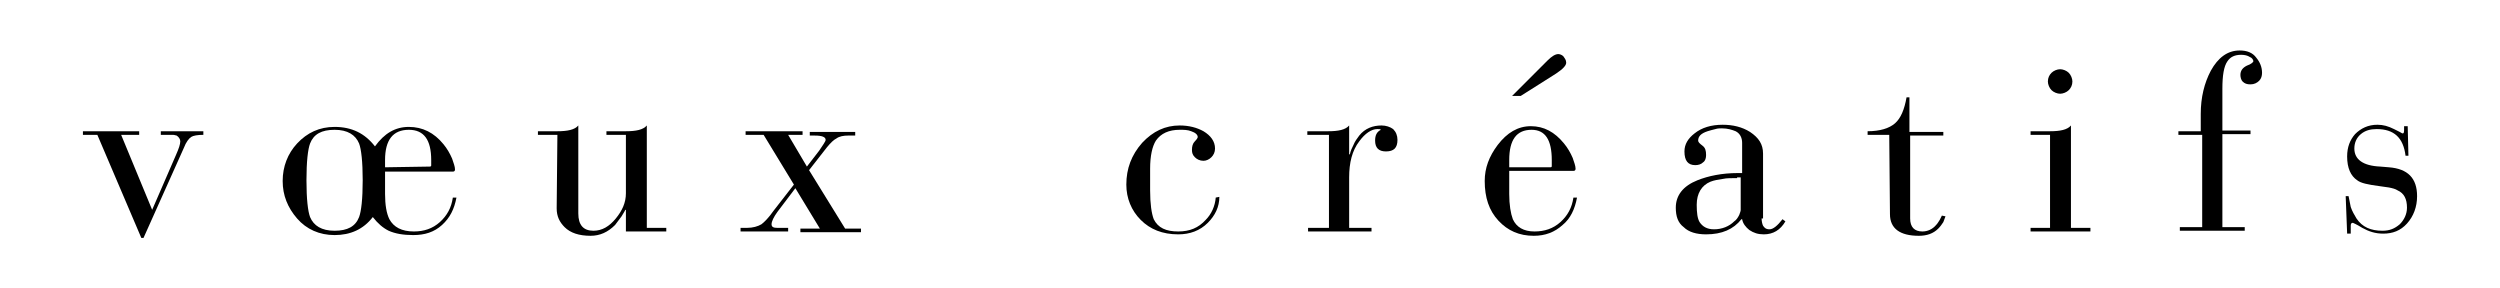 <?xml version="1.0" encoding="utf-8"?>
<!-- Generator: Adobe Illustrator 25.2.1, SVG Export Plug-In . SVG Version: 6.00 Build 0)  -->
<svg version="1.1" id="Mode_Isolation" xmlns="http://www.w3.org/2000/svg" xmlns:xlink="http://www.w3.org/1999/xlink" x="0px"
	 y="0px" viewBox="0 0 346.7 40" style="enable-background:new 0 0 346.7 40;" xml:space="preserve">
<g>
	<path d="M13.5,18.7h-2v-0.5h7.8v0.5h-2.5l4.3,10.4l3.3-7.6c0.4-0.9,0.6-1.5,0.6-1.9c0-0.3-0.2-0.6-0.5-0.8c-0.1,0-0.3-0.1-0.5-0.1
		c-0.1,0-0.3,0-0.5,0h-1.2v-0.5h5.9v0.5c-0.8,0-1.4,0.1-1.7,0.3c-0.3,0.2-0.7,0.7-1,1.5L19.9,33h-0.3L13.5,18.7z"/>
	<path d="M53.4,26.9c0,1.5,0.2,2.7,0.6,3.5c0.6,1.1,1.7,1.7,3.4,1.7c1.4,0,2.6-0.4,3.6-1.3s1.6-2,1.8-3.4h0.5
		c-0.3,1.6-0.9,2.8-2,3.8s-2.4,1.4-4,1.4c-1.4,0-2.5-0.2-3.4-0.6c-0.8-0.4-1.5-1-2.2-1.9c-1.3,1.7-3.1,2.5-5.3,2.5
		c-2.1,0-3.9-0.8-5.2-2.3s-2-3.2-2-5.2s0.7-3.8,2-5.2c1.4-1.5,3.1-2.3,5.2-2.3c2.4,0,4.2,0.9,5.6,2.7c1.3-1.8,2.8-2.7,4.7-2.7
		s3.5,0.8,4.8,2.4c0.5,0.6,0.9,1.3,1.2,2c0.2,0.6,0.4,1.1,0.4,1.5c0,0.2-0.1,0.3-0.3,0.3h-9.4C53.4,23.8,53.4,26.9,53.4,26.9z
		 M43,30.1c0.5,1.2,1.6,1.9,3.4,1.9c1.8,0,2.9-0.6,3.4-1.9c0.3-0.8,0.5-2.5,0.5-5.1s-0.2-4.3-0.5-5.1c-0.5-1.2-1.6-1.9-3.4-1.9
		s-2.9,0.6-3.4,1.9c-0.3,0.8-0.5,2.5-0.5,5.1S42.7,29.3,43,30.1z M59.6,23.1c0.2,0,0.2-0.1,0.2-0.2v-0.7c0-2.8-1-4.2-3.1-4.2
		c-2.2,0-3.3,1.4-3.3,4.2v1L59.6,23.1L59.6,23.1z"/>
	<path d="M77.3,18.7h-2.7v-0.5h2.7c1.4,0,2.4-0.2,2.9-0.8v12.2c0,1.6,0.7,2.4,2.1,2.4c1.2,0,2.2-0.6,3.1-1.7s1.4-2.2,1.4-3.5v-8.1
		h-2.7v-0.5h2.7c1.4,0,2.4-0.2,2.9-0.8v14.2h2.7v0.5h-5.6v-3h-0.1c0,0.1-0.1,0.2-0.2,0.4s-0.2,0.3-0.3,0.5c-0.3,0.4-0.6,0.8-0.9,1.2
		c-1,1-2.1,1.5-3.4,1.5c-1.6,0-2.8-0.4-3.6-1.2c-0.7-0.7-1.1-1.5-1.1-2.6L77.3,18.7L77.3,18.7z"/>
	<path d="M111.9,23.1l1.7-2.2c0.2-0.3,0.4-0.6,0.6-0.9s0.3-0.5,0.3-0.6c0-0.4-0.5-0.6-1.5-0.6h-0.7v-0.5h6.3v0.5h-1
		c-0.6,0-1.2,0.1-1.6,0.4c-0.4,0.2-0.8,0.6-1.3,1.2l-2.5,3.2l5,8.1h2.2v0.5H111v-0.5h2.7l-3.4-5.6l-2.5,3.3
		c-0.5,0.7-0.8,1.3-0.8,1.7s0.3,0.5,0.8,0.5h1.5v0.5h-6.6v-0.5h0.9c0.8,0,1.5-0.2,2-0.5c0.4-0.3,1-0.9,1.7-1.9l2.8-3.6l-4.2-6.9
		h-2.5v-0.5h7.9v0.5h-2L111.9,23.1z"/>
	<path d="M169.1,27.3c0,1.4-0.6,2.6-1.6,3.6c-1.1,1.1-2.5,1.6-4.1,1.6c-2.2,0-3.9-0.7-5.2-2s-2-3-2-4.9c0-2.2,0.7-4.1,2.2-5.8
		c1.5-1.6,3.2-2.4,5.2-2.4c1.3,0,2.4,0.3,3.3,0.8c1,0.6,1.6,1.4,1.6,2.4c0,0.5-0.2,0.9-0.5,1.2c-0.3,0.3-0.7,0.5-1.1,0.5
		c-0.5,0-0.9-0.2-1.2-0.5c-0.3-0.3-0.4-0.6-0.4-1c0-0.5,0.1-0.9,0.4-1.2c0.3-0.3,0.4-0.5,0.4-0.6c0-0.3-0.3-0.6-0.9-0.8
		c-0.5-0.2-1-0.2-1.6-0.2c-1.5,0-2.6,0.5-3.3,1.5c-0.5,0.8-0.8,2.1-0.8,3.9v3c0,1.9,0.2,3.2,0.5,4c0.6,1.2,1.7,1.7,3.4,1.7
		c1.6,0,2.8-0.5,3.8-1.6c0.8-0.8,1.3-1.9,1.4-3.1L169.1,27.3L169.1,27.3z"/>
	<path d="M184.2,18.7h-2.9v-0.5h2.9c1.4,0,2.4-0.2,2.9-0.8v4h0.1c0.1-0.5,0.3-0.9,0.5-1.3c0.2-0.5,0.5-0.9,0.8-1.3
		c0.8-1,1.9-1.4,3.1-1.4c0.6,0,1.2,0.2,1.6,0.5c0.4,0.4,0.6,0.9,0.6,1.5c0,1.1-0.5,1.6-1.6,1.6c-1,0-1.5-0.5-1.5-1.5
		c0-0.7,0.2-1.2,0.8-1.5c-0.1-0.1-0.2-0.1-0.5-0.1c-0.8,0-1.7,0.6-2.5,1.7c-1,1.3-1.4,3-1.4,5v7h3.1v0.5h-8.8v-0.5h2.9V18.7H184.2z"
		/>
	<path d="M209.3,26.9c0,1.5,0.2,2.7,0.5,3.5c0.5,1.1,1.5,1.7,3,1.7c1.4,0,2.6-0.4,3.6-1.3s1.6-2,1.8-3.4h0.5c-0.3,1.6-0.9,2.9-2,3.8
		c-1.1,1-2.4,1.5-4,1.5c-2,0-3.6-0.7-4.9-2.1c-1.3-1.4-1.9-3.2-1.9-5.5c0-1.8,0.6-3.4,1.8-5c1.3-1.7,2.8-2.6,4.6-2.6
		s3.3,0.8,4.6,2.4c0.5,0.6,0.9,1.3,1.2,2c0.2,0.6,0.4,1.1,0.4,1.5c0,0.2-0.1,0.3-0.3,0.3h-8.9L209.3,26.9L209.3,26.9z M215.2,22.2
		c0-2.8-0.9-4.2-2.8-4.2c-2.1,0-3.1,1.4-3.1,4.2v1h5.7c0.2,0,0.2-0.1,0.2-0.2L215.2,22.2L215.2,22.2z M214.6,8.4
		c0.6-0.6,1.1-0.9,1.5-0.9c0.2,0,0.5,0.1,0.7,0.3c0.2,0.3,0.4,0.5,0.4,0.9c0,0.4-0.5,0.9-1.4,1.5l-4.9,3.1h-1.2L214.6,8.4z"/>
	<path d="M244.3,30.3c0,0.4,0.1,0.8,0.2,1c0.2,0.3,0.4,0.5,0.9,0.5s1.1-0.5,1.8-1.4l0.4,0.3c-0.7,1.2-1.7,1.8-3,1.8
		c-0.8,0-1.4-0.2-2-0.6c-0.5-0.4-0.9-0.9-1-1.5h-0.1c-1.1,1.4-2.7,2.1-4.9,2.1c-1.3,0-2.4-0.3-3.1-1c-0.8-0.6-1.1-1.5-1.1-2.7
		c0-1.7,1-3,3-3.8c1.5-0.6,3.4-1,5.6-1h0.6v-4.2c0-0.7-0.3-1.3-0.9-1.6c-0.5-0.2-1.1-0.4-1.9-0.4c-0.3,0-0.6,0-0.9,0.1
		c-0.4,0.1-0.8,0.2-1.1,0.3c-0.9,0.3-1.3,0.7-1.3,1.3c0,0.2,0.2,0.4,0.6,0.7c0.4,0.3,0.5,0.7,0.5,1.3c0,0.4-0.1,0.8-0.4,1
		c-0.3,0.3-0.7,0.4-1.1,0.4c-1,0-1.5-0.6-1.5-1.9c0-1,0.5-1.8,1.4-2.5c1-0.8,2.3-1.2,3.9-1.2c1.4,0,2.7,0.3,3.8,1
		c1.2,0.8,1.8,1.7,1.8,3v9H244.3z M240.9,24.7c-0.8,0-1.5,0-1.9,0.1c-0.7,0.1-1.3,0.2-1.8,0.4c-1.2,0.5-1.9,1.6-1.9,3.2
		c0,1.1,0.1,1.9,0.4,2.4c0.4,0.6,1,1,2,1c1.1,0,2.1-0.4,2.8-1.1c0.3-0.2,0.5-0.5,0.7-0.9c0.1-0.3,0.2-0.5,0.2-0.7v-4.5h-0.5V24.7z"
		/>
	<path d="M262,18.7h-3v-0.5c1.7,0,3-0.4,3.8-1.1c0.8-0.7,1.3-1.9,1.6-3.6h0.4v4.8h4.7v0.5h-4.6v11.5c0,1.2,0.6,1.8,1.7,1.8
		c0.7,0,1.4-0.3,1.9-0.9c0.2-0.2,0.3-0.4,0.5-0.7c0.1-0.2,0.2-0.4,0.3-0.6l0.5,0.1c-0.1,0.3-0.2,0.5-0.3,0.8
		c-0.2,0.3-0.4,0.6-0.7,0.9c-0.7,0.7-1.6,1-2.7,1c-2.6,0-4-1-4-3L262,18.7L262,18.7z"/>
	<path d="M284.3,18.7h-2.7v-0.5h2.7c1.4,0,2.4-0.2,2.9-0.8v14.2h2.7v0.5h-8.3v-0.5h2.7L284.3,18.7L284.3,18.7z M284.5,10.1
		c0.3-0.3,0.8-0.5,1.2-0.5s0.9,0.2,1.2,0.5c0.3,0.3,0.5,0.8,0.5,1.2c0,0.5-0.2,0.9-0.5,1.2s-0.8,0.5-1.2,0.5s-0.9-0.2-1.2-0.5
		c-0.3-0.3-0.5-0.8-0.5-1.2C284,10.8,284.2,10.4,284.5,10.1z"/>
	<path d="M305.2,18.7h-3.1v-0.5h3.1v-2.4c0-2.3,0.5-4.3,1.4-6c1-1.8,2.3-2.8,4-2.8c1,0,1.8,0.3,2.3,1c0.5,0.6,0.8,1.3,0.8,2.1
		c0,0.4-0.1,0.8-0.4,1.1c-0.3,0.3-0.7,0.5-1.2,0.5s-0.8-0.1-1.1-0.4c-0.2-0.2-0.3-0.6-0.3-0.9c0-0.6,0.3-1,0.9-1.3
		c0.6-0.2,0.9-0.5,0.9-0.6c0-0.2-0.2-0.5-0.5-0.6c-0.3-0.2-0.7-0.3-1.2-0.3c-0.9,0-1.5,0.3-1.9,0.9c-0.5,0.7-0.7,2-0.7,3.8v5.8h3.9
		v0.5h-3.9v12.9h3.1V32h-9v-0.5h3.1V18.7H305.2z"/>
	<path d="M325.3,27.2h0.4c0.1,0.5,0.2,1,0.3,1.5c0.2,0.6,0.5,1.1,0.8,1.6c0.8,1.2,2,1.7,3.6,1.7c1,0,1.7-0.3,2.4-0.9
		c0.6-0.6,1-1.4,1-2.3c0-1.2-0.4-2-1.3-2.4c-0.3-0.2-0.7-0.3-1.2-0.4l-0.7-0.1l-0.7-0.1c-1.5-0.2-2.5-0.4-3-0.8
		c-0.9-0.6-1.4-1.7-1.4-3.3c0-1.3,0.4-2.3,1.1-3.1c0.8-0.8,1.8-1.3,3.1-1.3c0.8,0,1.5,0.2,2.3,0.6l0.4,0.2l0.2,0.1l0.2,0.1
		c0.2,0.1,0.3,0.2,0.4,0.2c0.2,0,0.2-0.2,0.2-0.7v-0.3h0.5l0.1,4.1h-0.4c-0.3-2.5-1.6-3.7-4-3.7c-0.9,0-1.6,0.2-2.2,0.7
		s-0.9,1.2-0.9,2c0,1.5,1.2,2.4,3.6,2.5l1.2,0.1c2.6,0.2,3.9,1.5,3.9,4c0,1.5-0.5,2.8-1.4,3.8s-2,1.4-3.3,1.4c-1.1,0-2-0.3-2.9-0.8
		c-0.8-0.5-1.3-0.7-1.3-0.7c-0.2,0-0.3,0.1-0.3,0.4c0,0.1,0,0.2,0,0.4v0.4v0.3h-0.5L325.3,27.2z"/>
</g>
</svg>
